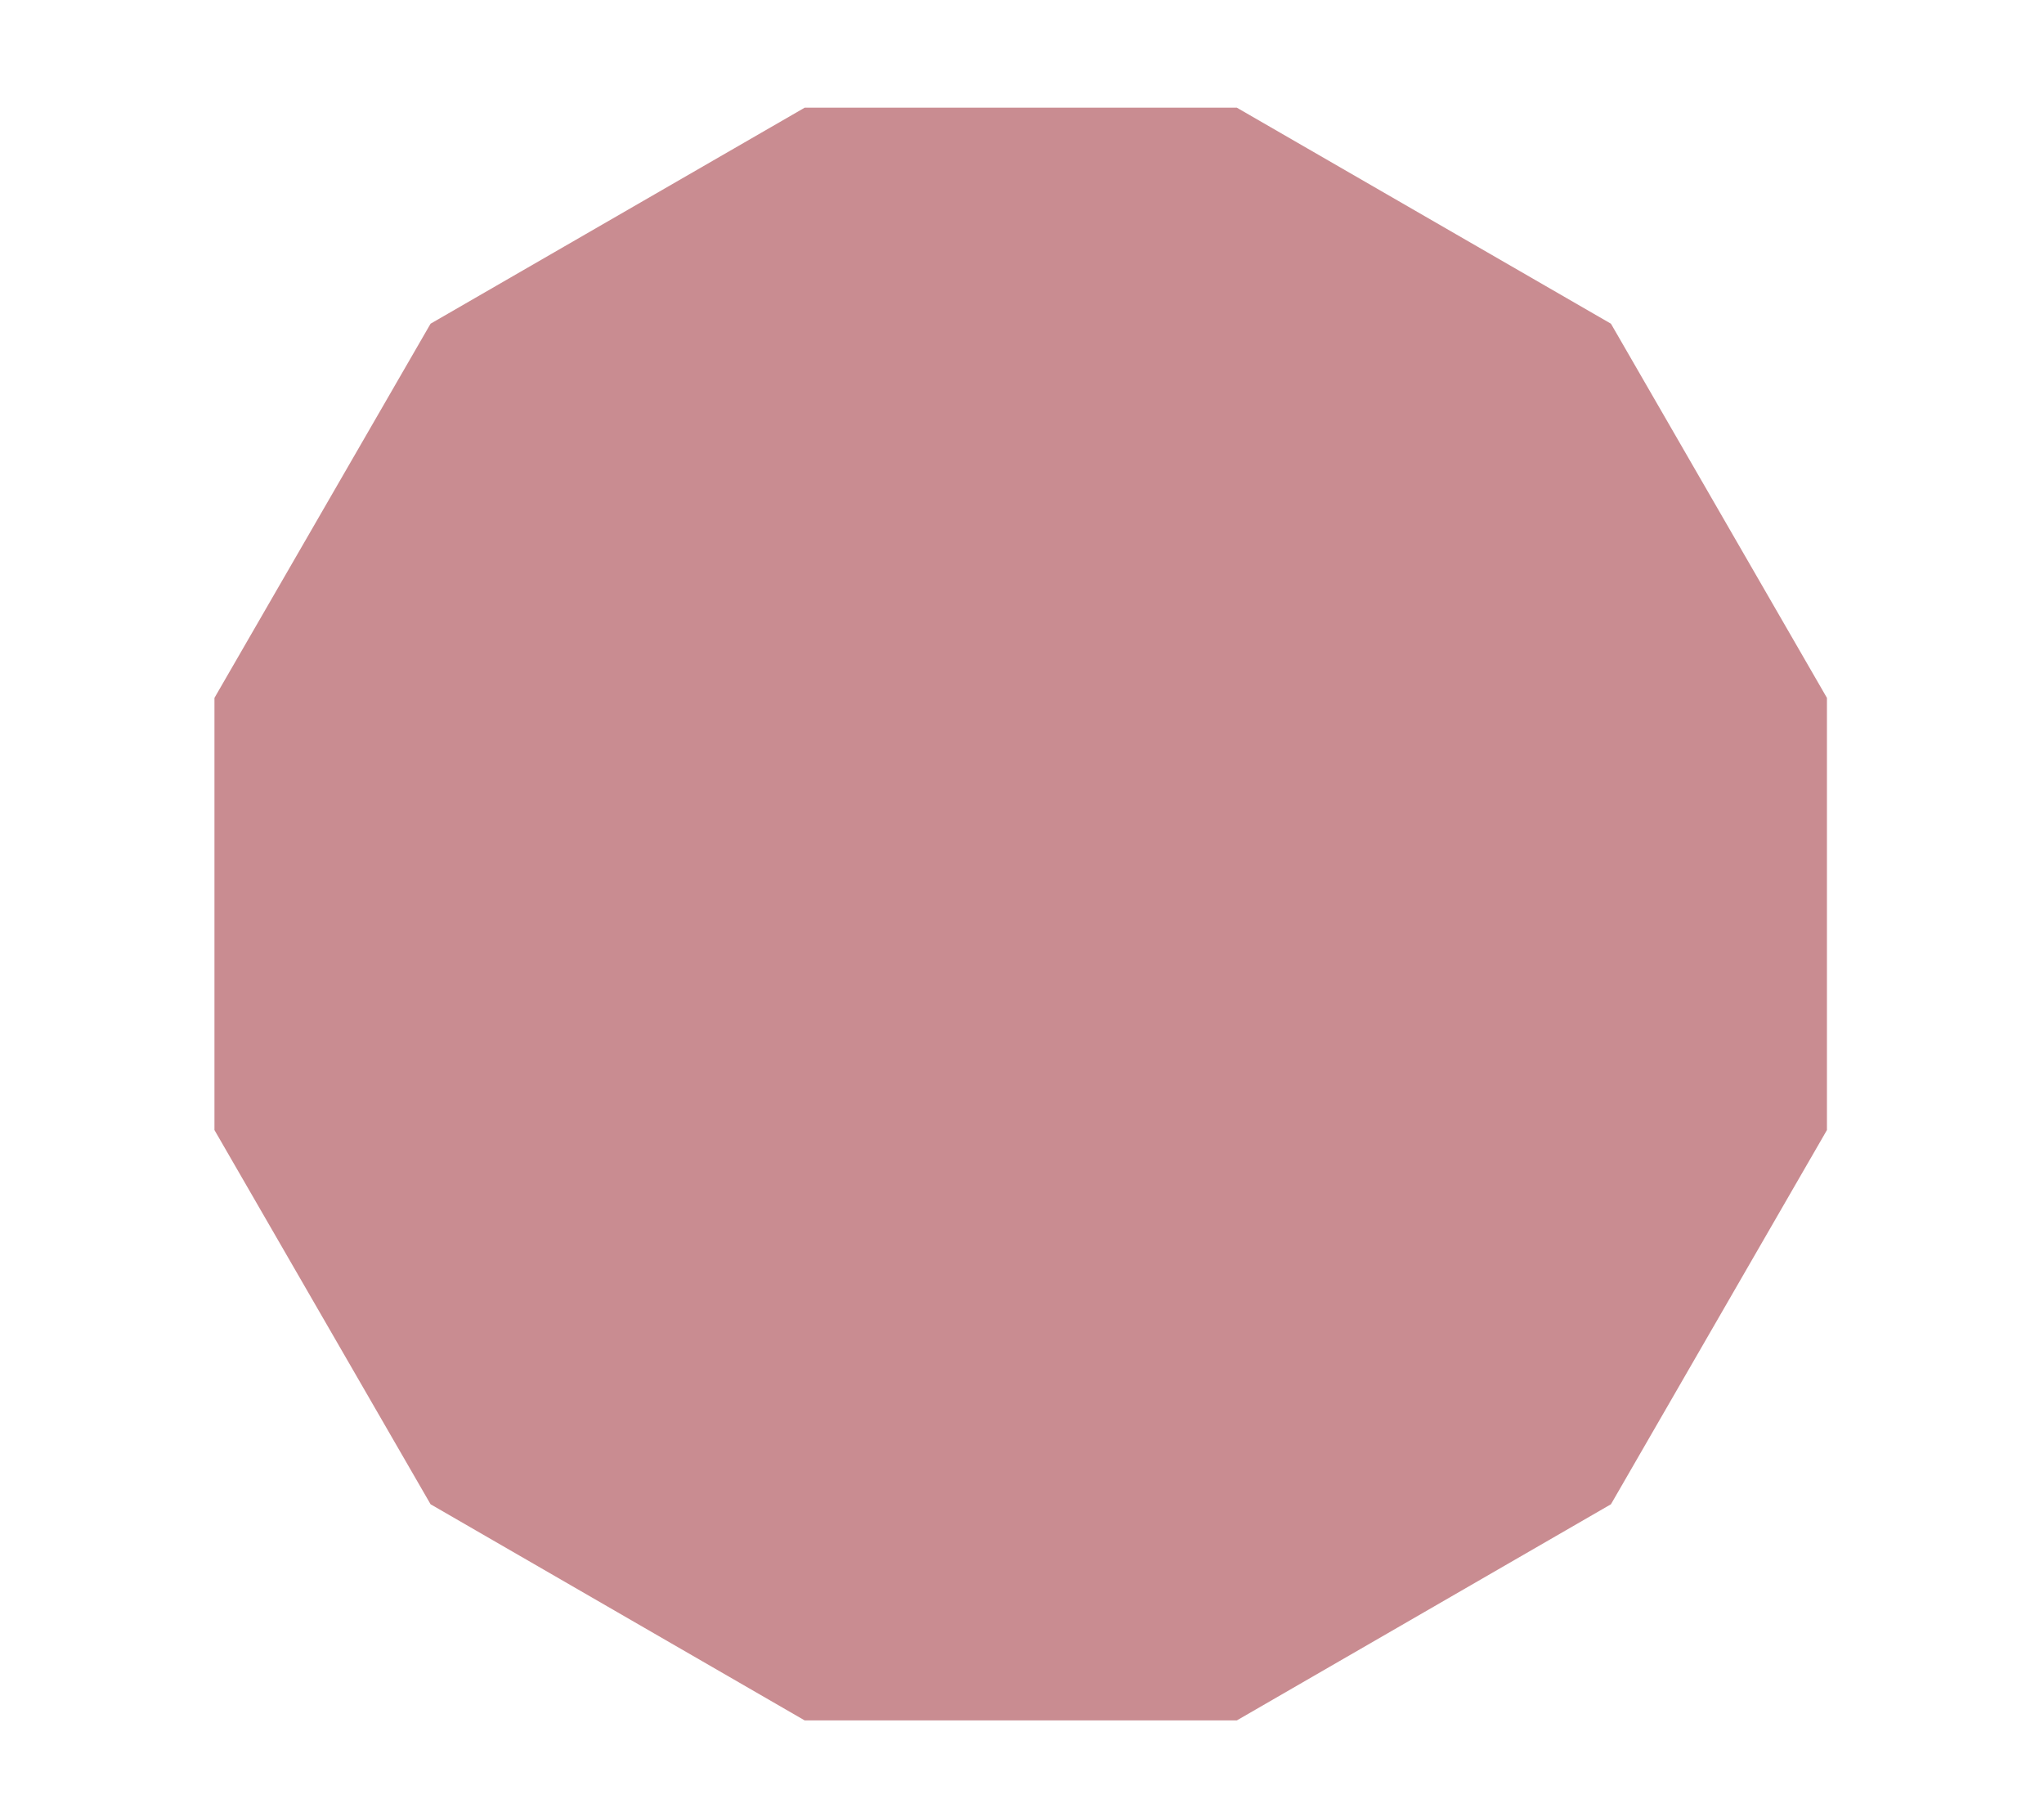 <svg xmlns="http://www.w3.org/2000/svg" xmlns:xlink="http://www.w3.org/1999/xlink" width="90" zoomAndPan="magnify" viewBox="0 0 67.5 60" height="80" preserveAspectRatio="xMidYMid meet" version="1.0"><defs><clipPath id="3c058f7192"><path d="M 7.082 3.555 L 60.332 3.555 L 60.332 56.805 L 7.082 56.805 Z M 7.082 3.555 " clip-rule="nonzero"/></clipPath></defs><g clip-path="url(#3c058f7192)"><path fill="#c98c91" d="M 53.199 10.688 L 40.844 3.555 L 26.574 3.555 L 14.219 10.688 L 7.082 23.043 L 7.082 37.312 L 14.219 49.668 L 26.574 56.805 L 40.844 56.805 L 53.199 49.668 L 60.332 37.312 L 60.332 23.043 Z M 53.199 10.688 " fill-opacity="1" fill-rule="nonzero"/></g></svg>